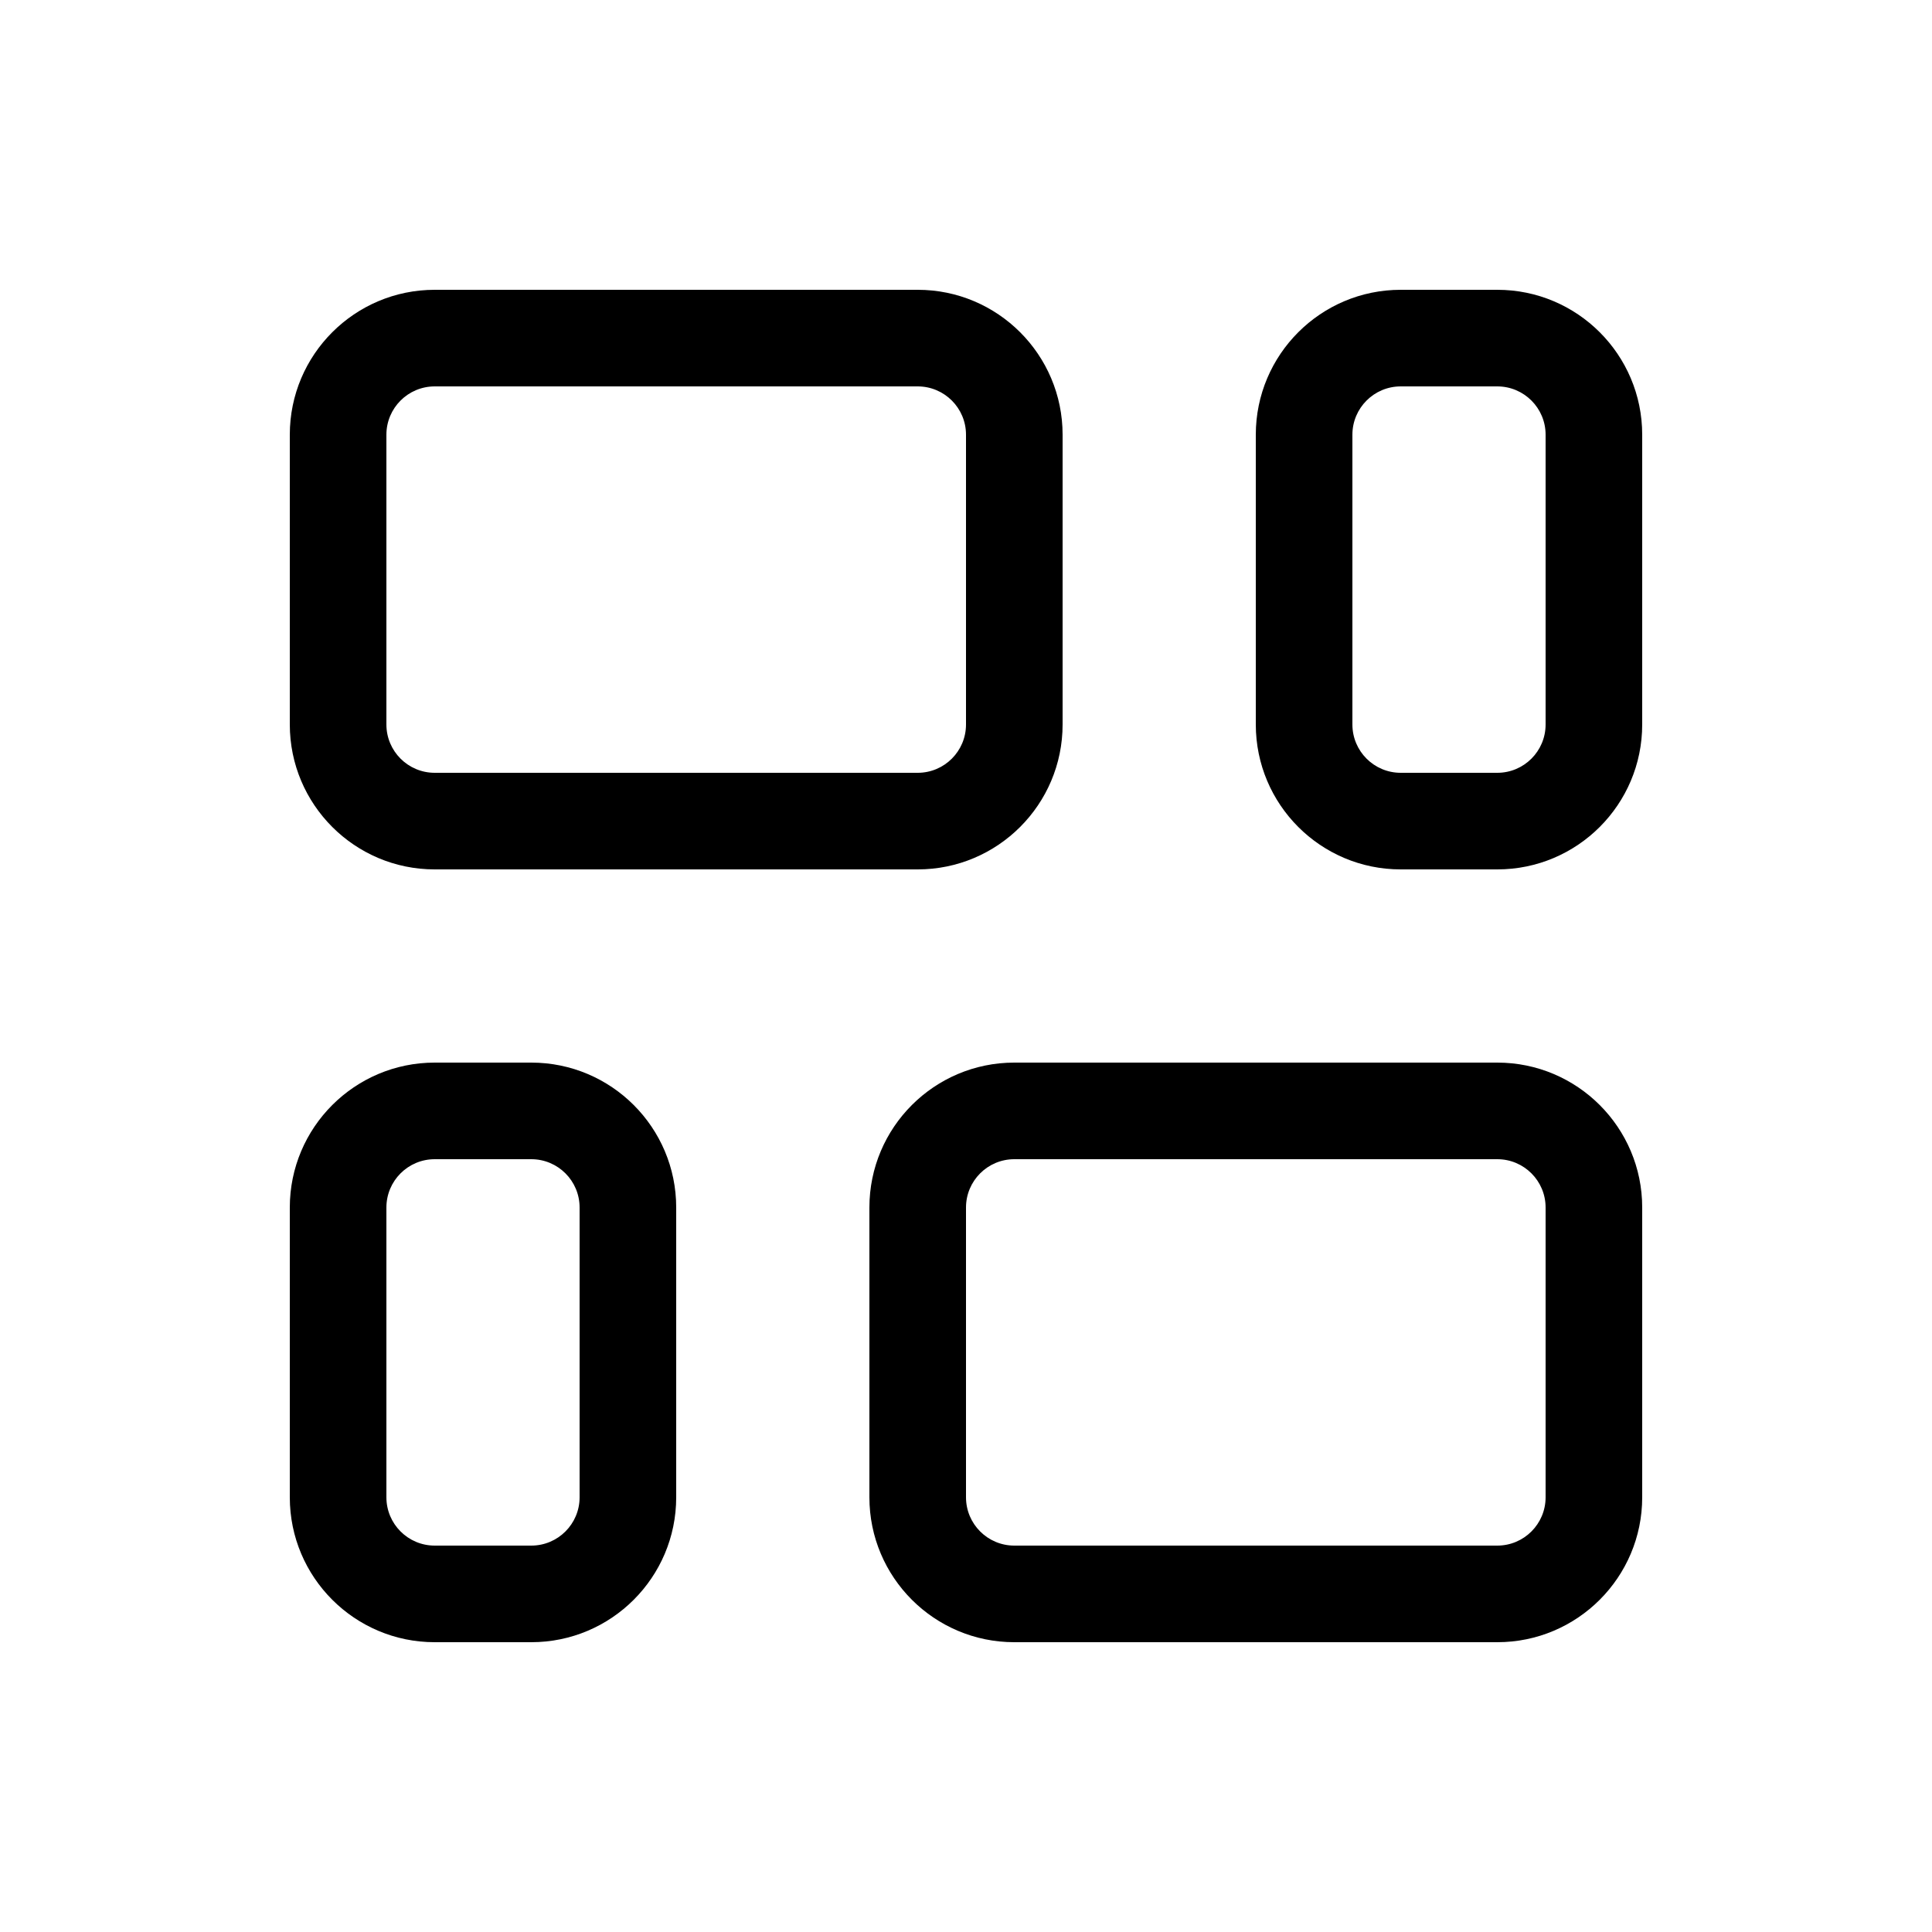 <svg xmlns="http://www.w3.org/2000/svg" viewBox="0 0 20 20" fill="none"><path d="M17 15.5C17 16.328 16.328 17 15.5 17H10.5C9.672 17 9 16.328 9 15.5V12.5C9 11.672 9.672 11 10.5 11H15.5C16.328 11 17 11.672 17 12.5L17 15.5ZM15.5 16C15.776 16 16 15.776 16 15.5L16 12.5C16 12.224 15.776 12 15.5 12H10.5C10.224 12 10 12.224 10 12.5V15.5C10 15.776 10.224 16 10.5 16H15.5ZM11 7.5C11 8.328 10.328 9 9.5 9H4.5C3.672 9 3 8.328 3 7.5L3 4.5C3 3.672 3.672 3 4.5 3L9.5 3C10.328 3 11 3.672 11 4.5V7.5ZM9.5 8C9.776 8 10 7.776 10 7.5V4.5C10 4.224 9.776 4 9.5 4L4.5 4C4.224 4 4 4.224 4 4.5L4 7.5C4 7.776 4.224 8 4.5 8H9.5ZM15.5 9C16.328 9 17 8.328 17 7.5V4.5C17 3.672 16.328 3 15.5 3L14.5 3C13.672 3 13 3.672 13 4.5V7.5C13 8.328 13.672 9 14.5 9H15.5ZM16 7.5C16 7.776 15.776 8 15.5 8H14.5C14.224 8 14 7.776 14 7.5V4.5C14 4.224 14.224 4 14.5 4H15.5C15.776 4 16 4.224 16 4.5V7.5ZM7 15.5C7 16.328 6.328 17 5.5 17L4.5 17C3.672 17 3 16.328 3 15.5L3 12.5C3 11.672 3.672 11 4.5 11L5.5 11C6.328 11 7 11.672 7 12.5V15.5ZM5.5 16C5.776 16 6 15.776 6 15.5L6 12.5C6 12.224 5.776 12 5.5 12L4.5 12C4.224 12 4 12.224 4 12.5L4 15.5C4 15.776 4.224 16 4.5 16L5.5 16Z" fill="currentColor"/></svg>